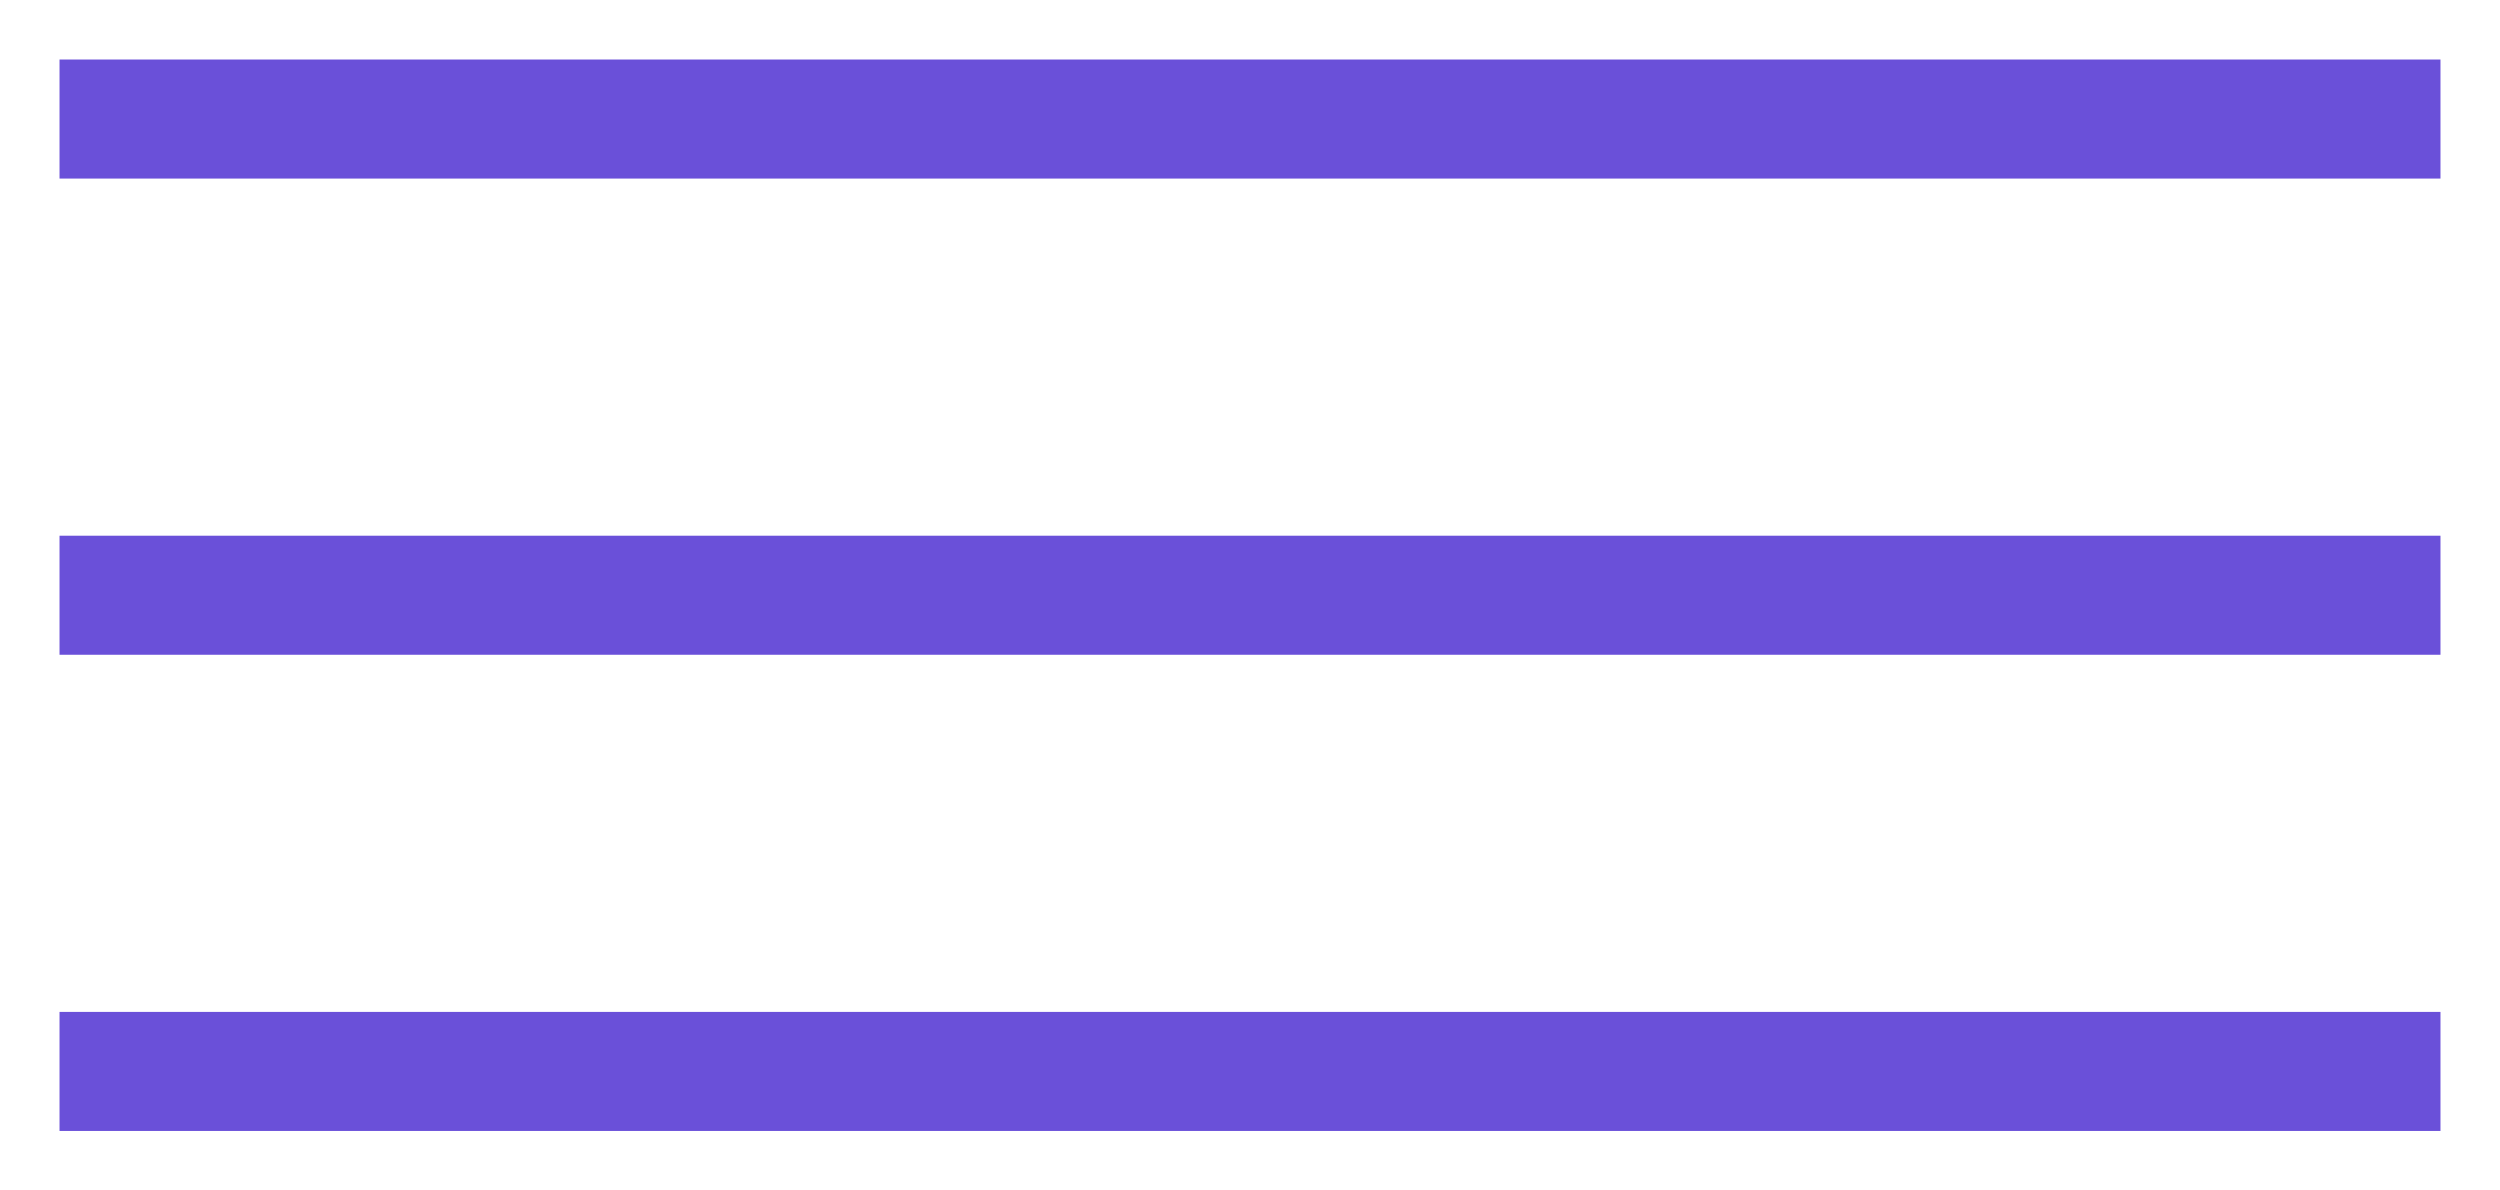 <?xml version="1.0" encoding="UTF-8"?> <svg xmlns="http://www.w3.org/2000/svg" width="42" height="20" viewBox="0 0 42 20" fill="none"><rect x="1" y="1" width="40" height="2" fill="#6A50D9"></rect><rect x="1" y="9" width="40" height="2" fill="#6A50D9"></rect><rect x="1" y="17" width="40" height="2" fill="#6A50D9"></rect></svg> 